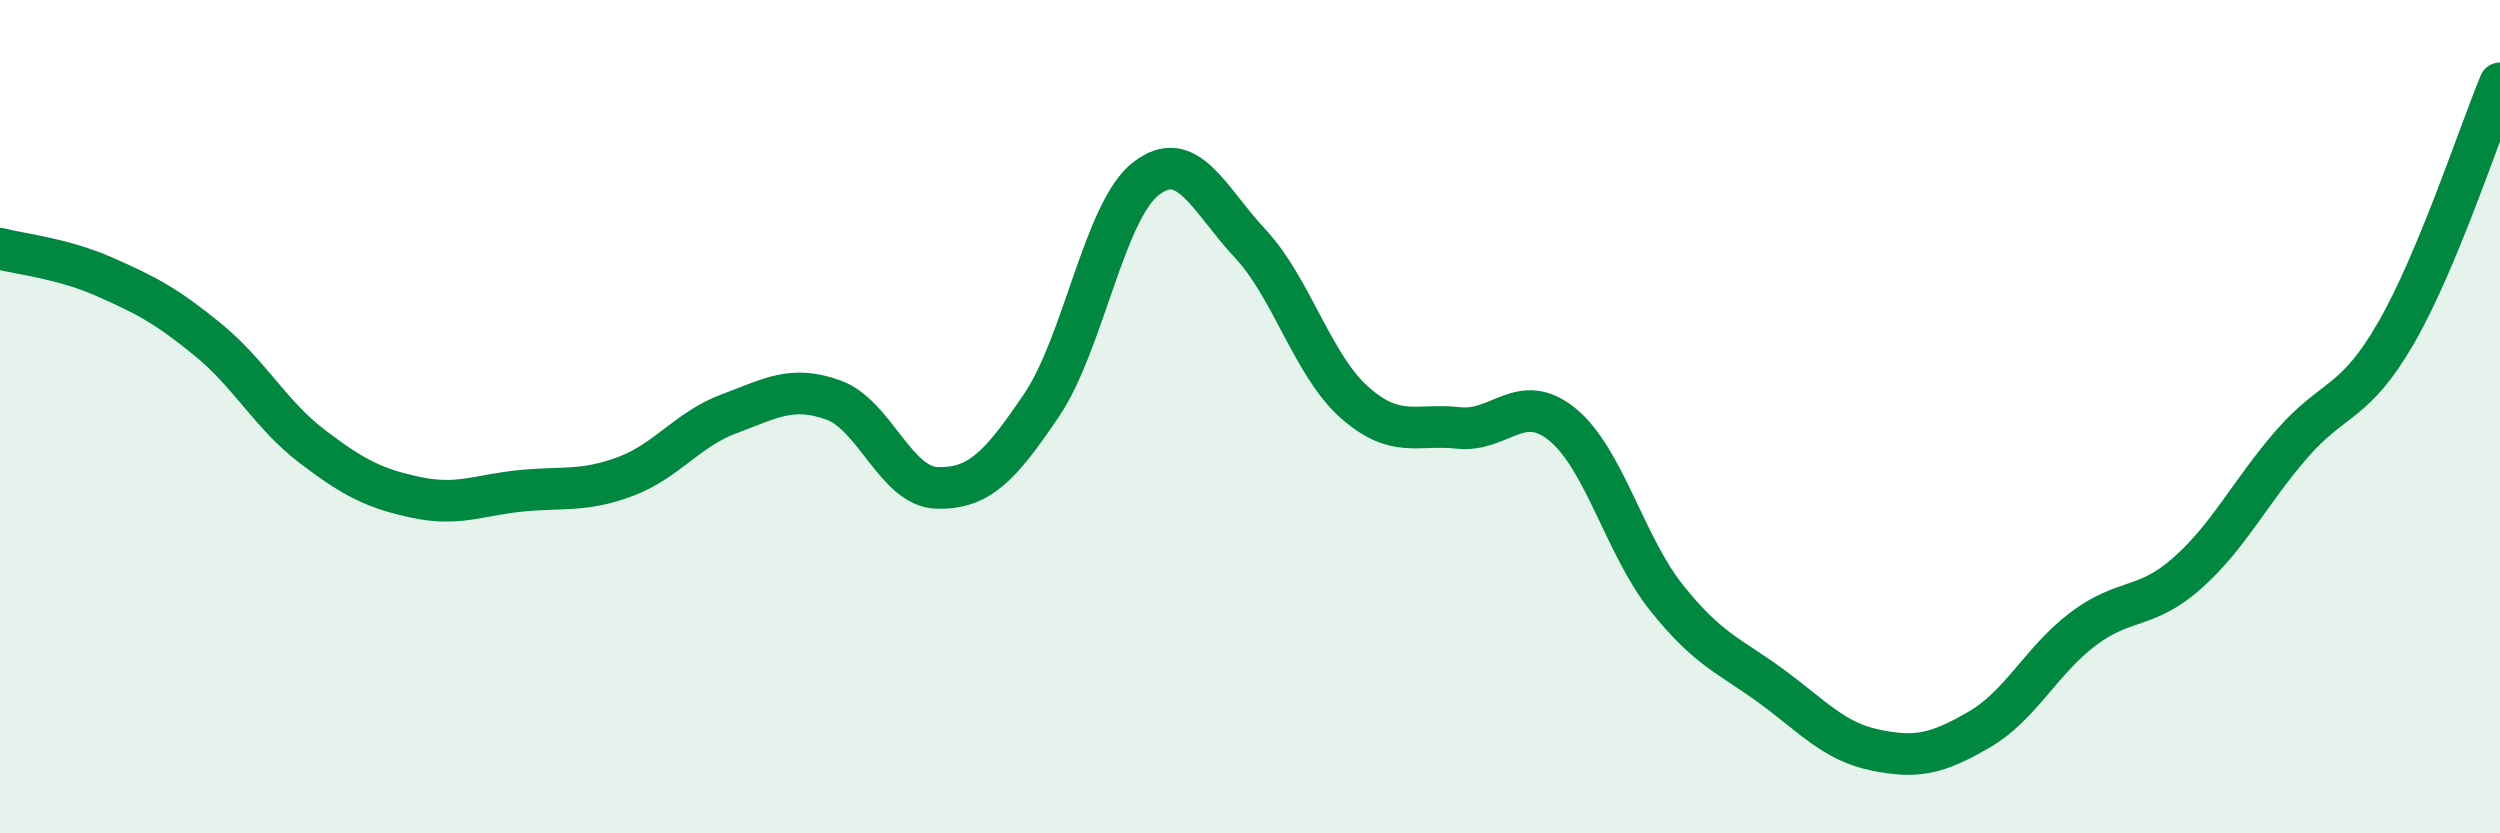 
    <svg width="60" height="20" viewBox="0 0 60 20" xmlns="http://www.w3.org/2000/svg">
      <path
        d="M 0,5.97 C 0.5,6.1 1.5,6.2 2.5,6.64 C 3.5,7.08 4,7.34 5,8.16 C 6,8.98 6.5,9.96 7.5,10.72 C 8.5,11.48 9,11.73 10,11.94 C 11,12.15 11.5,11.88 12.5,11.78 C 13.5,11.68 14,11.81 15,11.44 C 16,11.07 16.5,10.3 17.5,9.93 C 18.5,9.56 19,9.24 20,9.6 C 21,9.96 21.5,11.69 22.5,11.71 C 23.5,11.73 24,11.2 25,9.72 C 26,8.24 26.5,5.07 27.5,4.29 C 28.5,3.51 29,4.77 30,5.84 C 31,6.91 31.5,8.76 32.5,9.65 C 33.5,10.54 34,10.16 35,10.27 C 36,10.38 36.5,9.37 37.5,10.19 C 38.5,11.01 39,13.1 40,14.35 C 41,15.6 41.5,15.73 42.5,16.46 C 43.5,17.19 44,17.79 45,18 C 46,18.21 46.5,18.09 47.5,17.51 C 48.5,16.93 49,15.84 50,15.09 C 51,14.34 51.5,14.64 52.5,13.75 C 53.5,12.86 54,11.81 55,10.66 C 56,9.51 56.5,9.73 57.5,8 C 58.5,6.27 59.5,3.2 60,2L60 20L0 20Z"
        fill="#008740"
        opacity="0.1"
        stroke-linecap="round"
        stroke-linejoin="round"
      />
      <path
        d="M 0,5.97 C 0.5,6.1 1.5,6.2 2.5,6.64 C 3.5,7.08 4,7.34 5,8.16 C 6,8.98 6.5,9.96 7.5,10.72 C 8.5,11.48 9,11.73 10,11.94 C 11,12.15 11.5,11.88 12.5,11.78 C 13.5,11.68 14,11.81 15,11.44 C 16,11.07 16.5,10.3 17.5,9.93 C 18.5,9.56 19,9.24 20,9.6 C 21,9.96 21.5,11.69 22.5,11.71 C 23.5,11.73 24,11.2 25,9.72 C 26,8.24 26.5,5.07 27.5,4.29 C 28.5,3.51 29,4.77 30,5.84 C 31,6.91 31.5,8.76 32.5,9.65 C 33.5,10.54 34,10.16 35,10.27 C 36,10.38 36.5,9.37 37.5,10.19 C 38.5,11.01 39,13.1 40,14.35 C 41,15.6 41.5,15.73 42.5,16.46 C 43.5,17.19 44,17.79 45,18 C 46,18.21 46.5,18.09 47.5,17.51 C 48.5,16.93 49,15.84 50,15.09 C 51,14.34 51.5,14.64 52.5,13.75 C 53.5,12.86 54,11.81 55,10.66 C 56,9.51 56.5,9.73 57.5,8 C 58.5,6.27 59.5,3.2 60,2"
        stroke="#008740"
        stroke-width="1"
        fill="none"
        stroke-linecap="round"
        stroke-linejoin="round"
      />
    </svg>
  